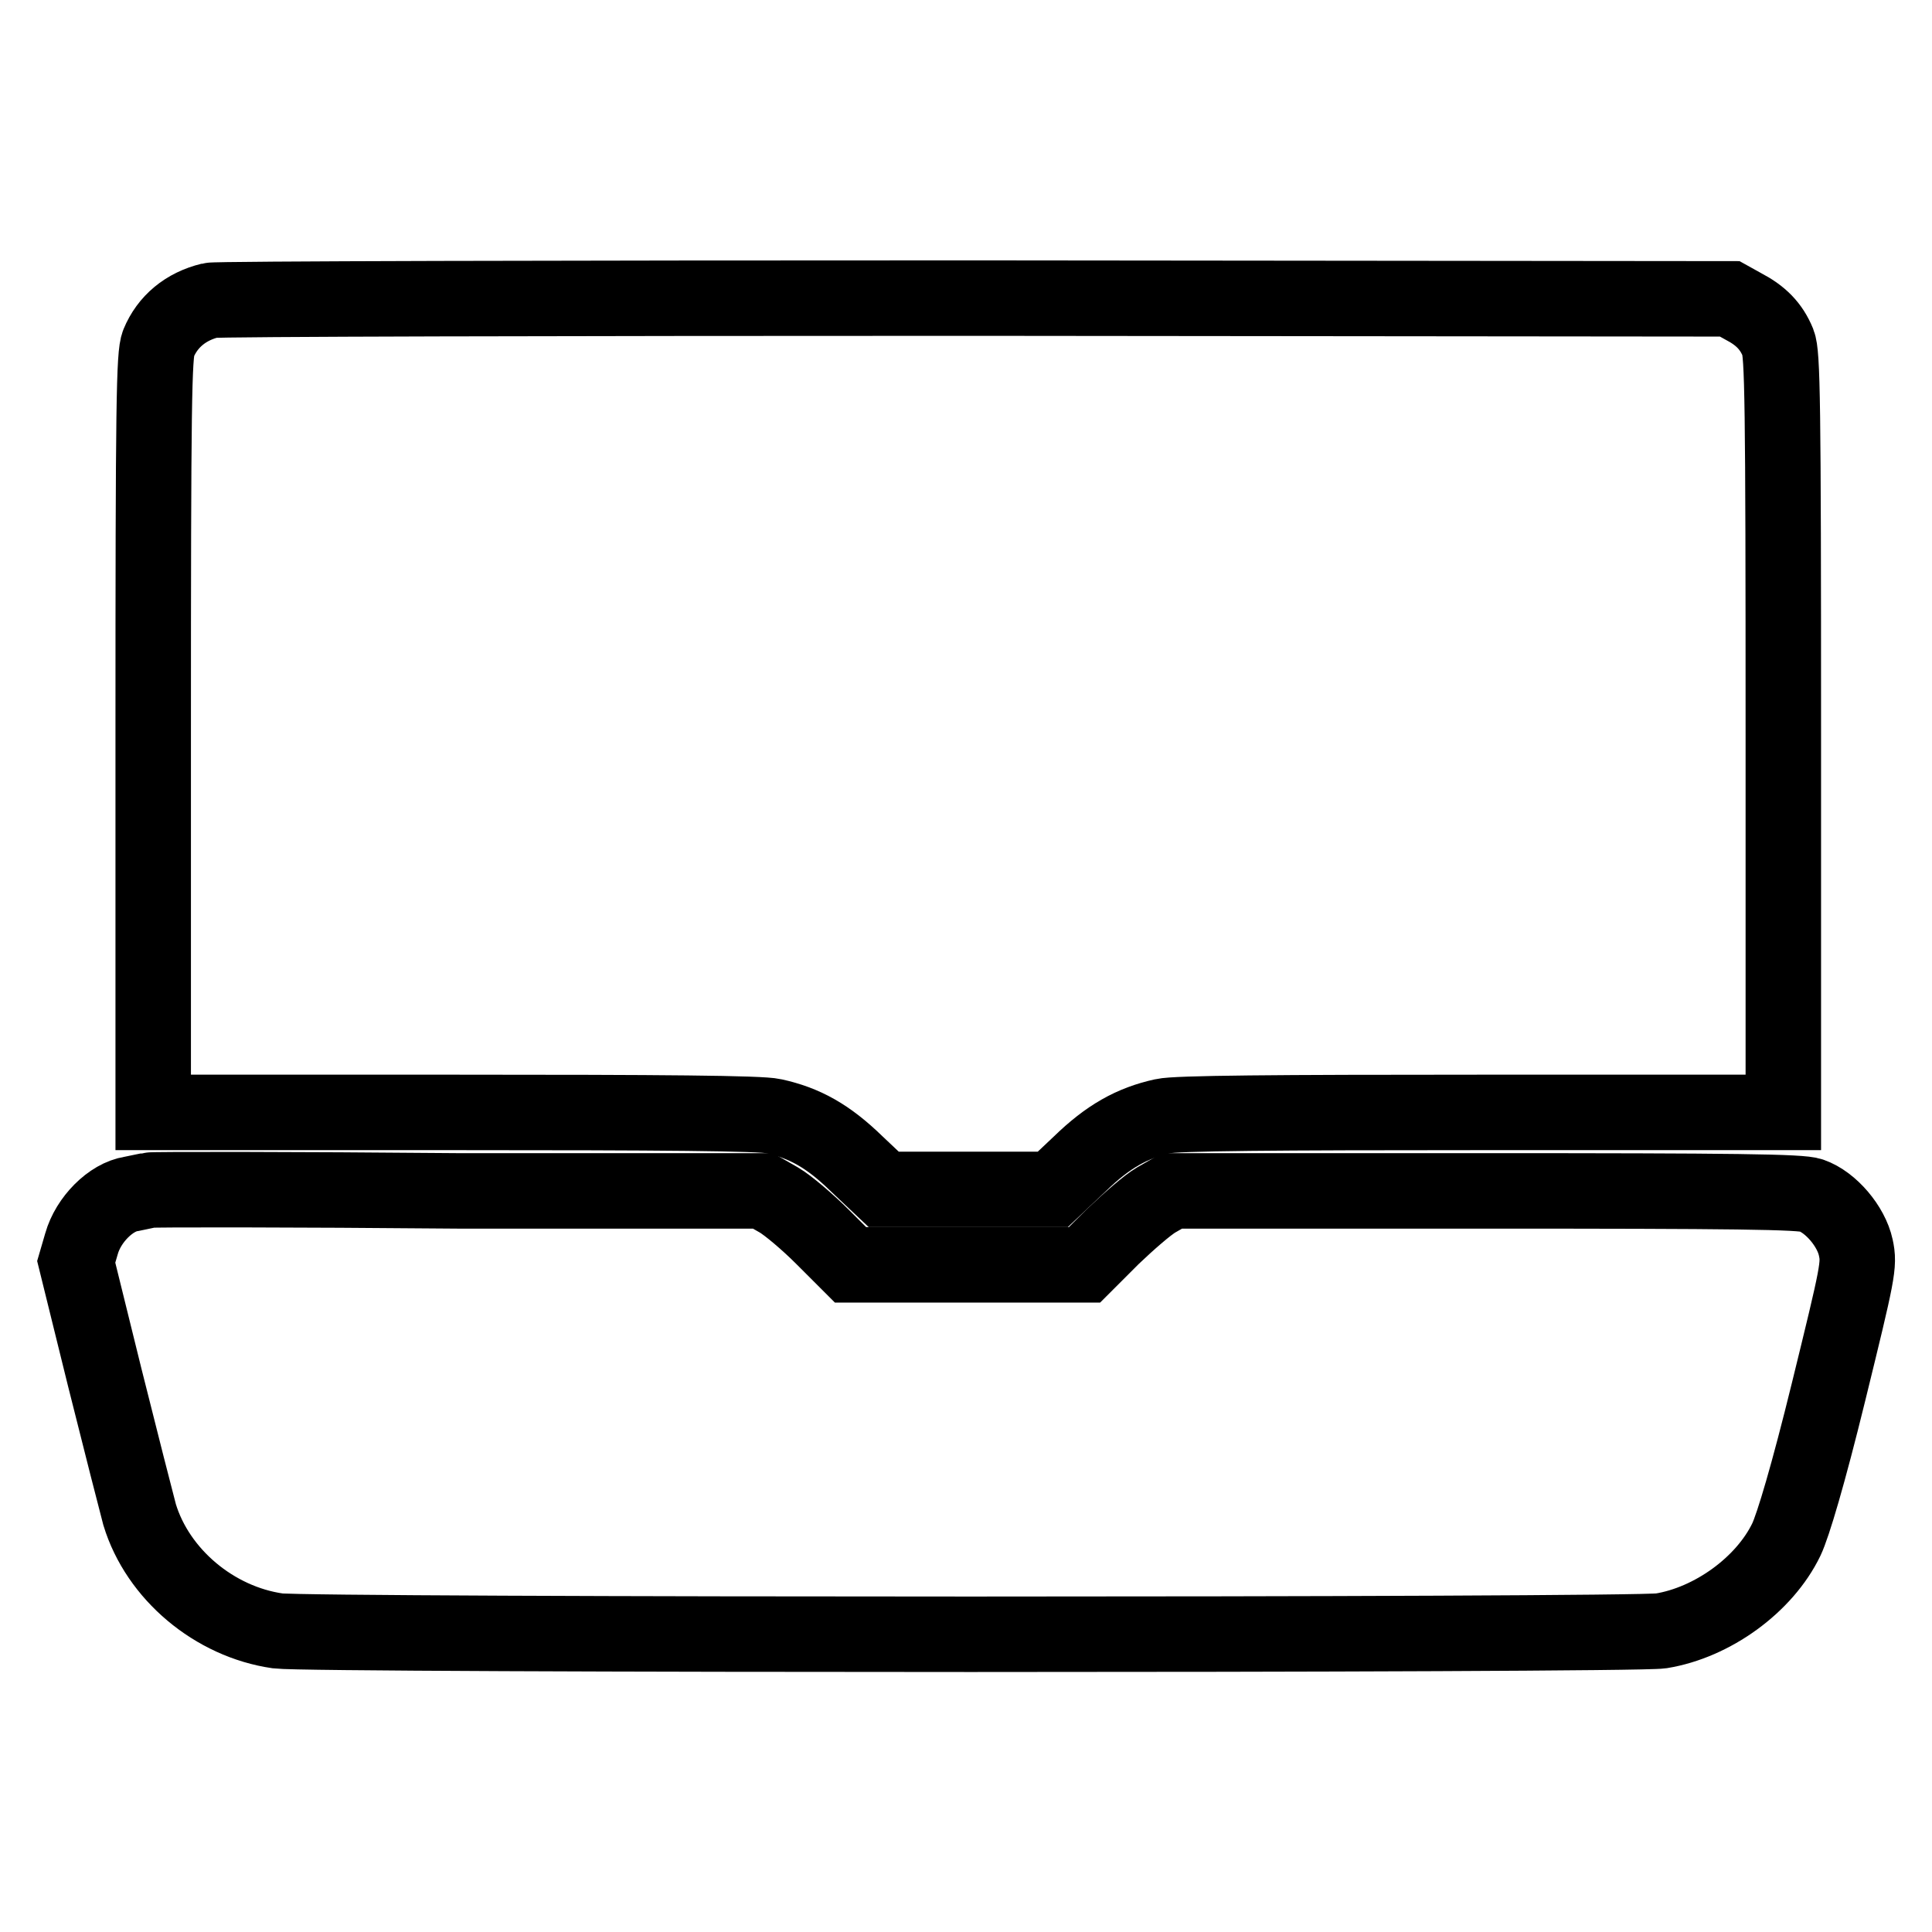 <?xml version="1.0" encoding="utf-8"?>
<!-- Svg Vector Icons : http://www.onlinewebfonts.com/icon -->
<!DOCTYPE svg PUBLIC "-//W3C//DTD SVG 1.1//EN" "http://www.w3.org/Graphics/SVG/1.1/DTD/svg11.dtd">
<svg version="1.1" xmlns="http://www.w3.org/2000/svg" xmlns:xlink="http://www.w3.org/1999/xlink" x="0px" y="0px" viewBox="0 0 256 256" enable-background="new 0 0 256 256" xml:space="preserve">
<g><g><g><path stroke-width="10" fill-opacity="0" stroke="#000000"  d="M27.9,39.8c-3.3,0.8-5.7,2.8-6.9,5.7c-0.6,1.5-0.7,7.7-0.7,51.8v50.1h39.9c27.5,0,40.6,0.1,42.3,0.5c4.1,0.9,7.2,2.6,11,6.3l3.6,3.4h11.2h11.2l3.6-3.4c3.7-3.6,6.9-5.4,11-6.3c1.7-0.4,14.8-0.5,42.3-0.5h39.9V97.2c0-44.2-0.1-50.3-0.7-51.8c-0.9-2.2-2.3-3.6-4.6-4.8l-1.8-1l-99.9-0.1C74.2,39.5,28.6,39.6,27.9,39.8z"/><path stroke-width="10" fill-opacity="0" stroke="#000000"  d="M19.8,157.7c-0.4,0.1-1.5,0.3-2.4,0.5c-2.7,0.4-5.7,3.4-6.6,6.6l-0.7,2.4l3.8,15.4c2.1,8.4,4.2,16.6,4.6,18.1c2.4,7.9,9.9,14.2,18.3,15.4c4.5,0.6,179.3,0.6,183.3,0c6.8-1.1,13.7-6.1,16.6-12.1c0.9-1.9,2.9-8.6,5.6-19.6c3.9-15.9,4.1-16.8,3.6-19.1c-0.6-2.8-3.3-6-5.9-6.9c-1.3-0.5-10.3-0.6-43.2-0.6h-41.5l-2.1,1.2c-1.2,0.7-3.7,2.9-5.8,4.9l-3.7,3.7h-15.5h-15.5l-3.7-3.7c-2-2-4.6-4.2-5.8-4.9l-2.1-1.2l-40.4,0C38.7,157.6,20.2,157.6,19.8,157.7z"/></g></g></g>
</svg>